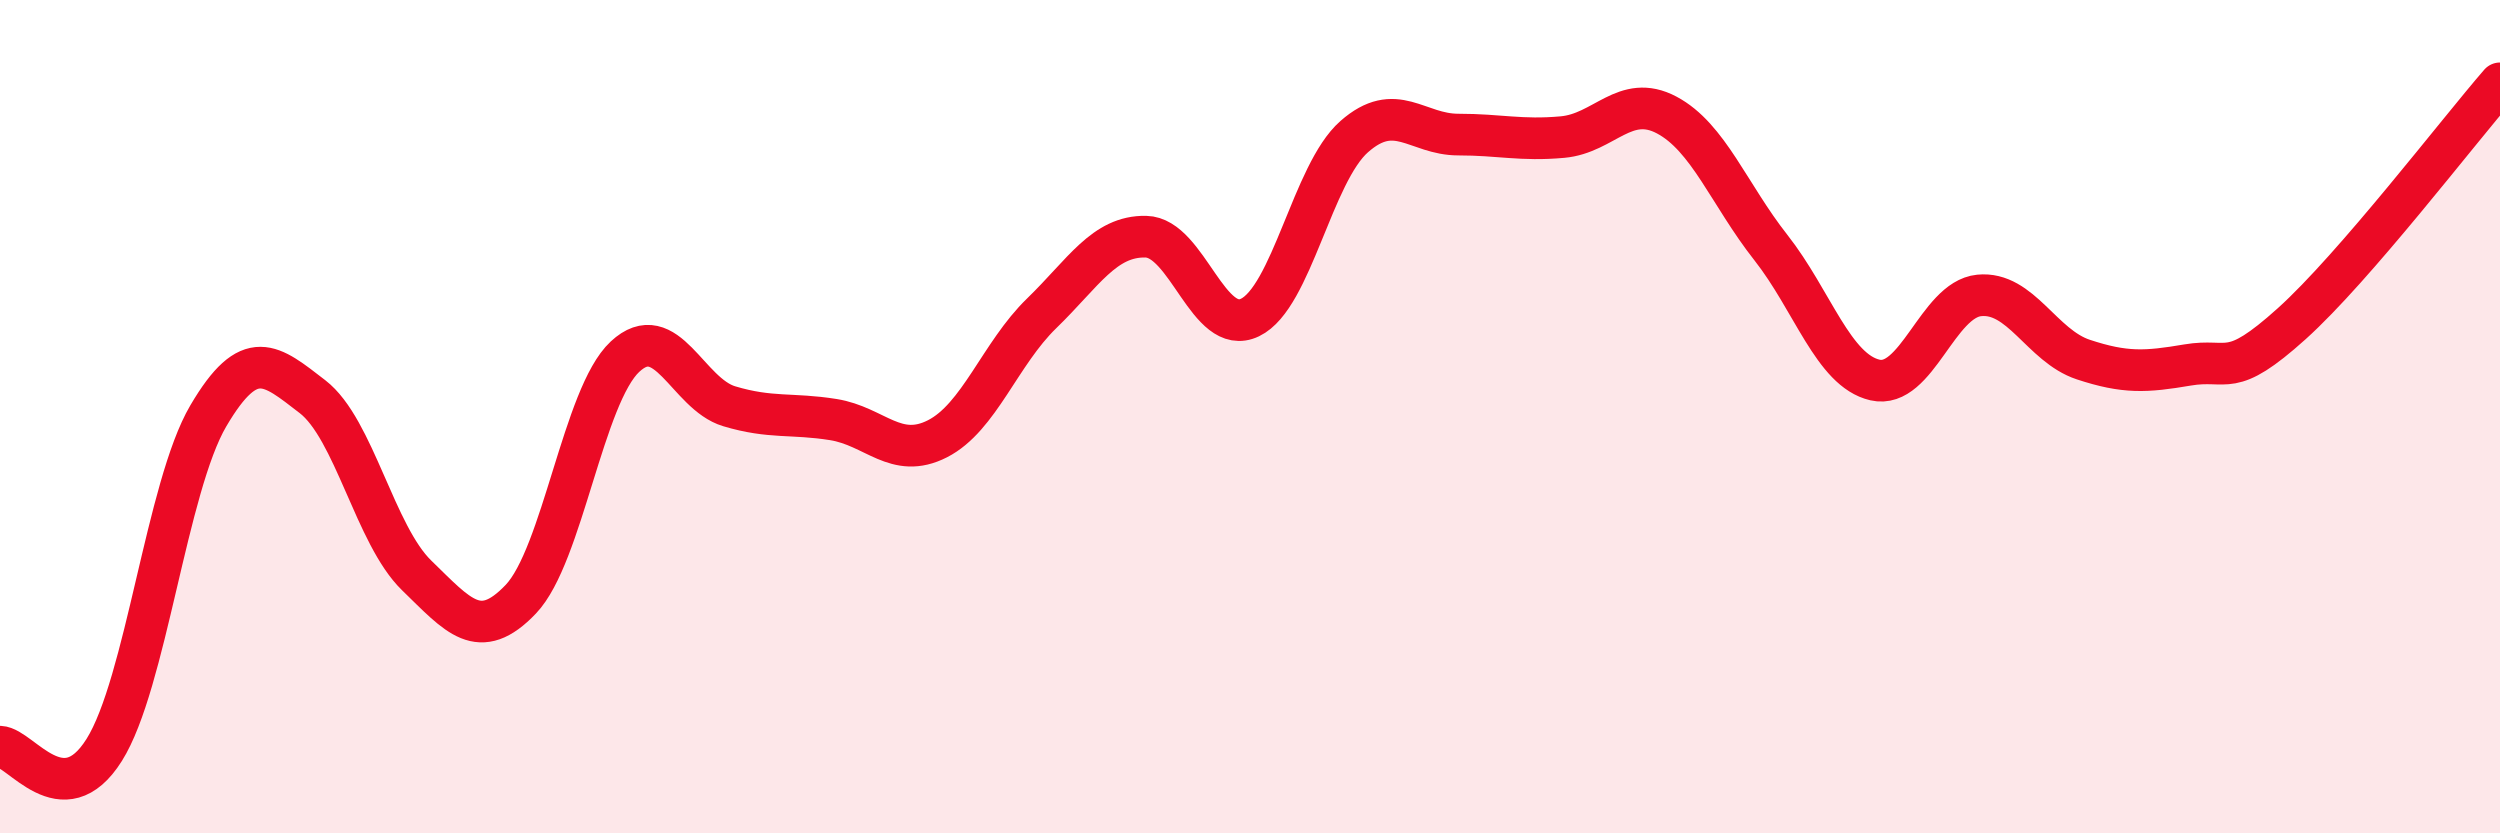 
    <svg width="60" height="20" viewBox="0 0 60 20" xmlns="http://www.w3.org/2000/svg">
      <path
        d="M 0,17.92 C 0.5,17.94 1.5,19.59 2.5,18 C 3.5,16.41 4,11.68 5,9.98 C 6,8.28 6.5,8.75 7.5,9.52 C 8.5,10.29 9,12.84 10,13.81 C 11,14.78 11.5,15.43 12.5,14.38 C 13.5,13.33 14,9.49 15,8.56 C 16,7.63 16.5,9.45 17.5,9.75 C 18.5,10.05 19,9.91 20,10.07 C 21,10.23 21.5,11.04 22.5,10.53 C 23.5,10.02 24,8.49 25,7.52 C 26,6.55 26.5,5.66 27.5,5.68 C 28.5,5.7 29,8.1 30,7.62 C 31,7.14 31.5,4.16 32.5,3.28 C 33.5,2.4 34,3.23 35,3.23 C 36,3.23 36.5,3.38 37.5,3.29 C 38.5,3.2 39,2.23 40,2.76 C 41,3.29 41.5,4.67 42.5,5.94 C 43.5,7.21 44,8.89 45,9.12 C 46,9.35 46.5,7.19 47.5,7.09 C 48.5,6.99 49,8.3 50,8.63 C 51,8.96 51.5,8.93 52.5,8.76 C 53.5,8.59 53.5,9.12 55,7.77 C 56.5,6.42 59,3.15 60,2L60 20L0 20Z"
        fill="#EB0A25"
        opacity="0.1"
        stroke-linecap="round"
        stroke-linejoin="round"
      />
      <path
        d="M 0,17.92 C 0.5,17.94 1.5,19.59 2.5,18 C 3.5,16.41 4,11.68 5,9.98 C 6,8.28 6.5,8.75 7.5,9.52 C 8.5,10.29 9,12.84 10,13.81 C 11,14.78 11.5,15.43 12.5,14.38 C 13.5,13.33 14,9.49 15,8.56 C 16,7.63 16.5,9.45 17.5,9.75 C 18.5,10.05 19,9.91 20,10.07 C 21,10.23 21.5,11.04 22.5,10.53 C 23.5,10.02 24,8.49 25,7.52 C 26,6.55 26.5,5.66 27.5,5.68 C 28.5,5.7 29,8.1 30,7.62 C 31,7.14 31.5,4.16 32.5,3.28 C 33.5,2.4 34,3.23 35,3.23 C 36,3.23 36.5,3.38 37.5,3.29 C 38.5,3.2 39,2.23 40,2.76 C 41,3.29 41.5,4.67 42.5,5.94 C 43.5,7.21 44,8.89 45,9.12 C 46,9.35 46.5,7.19 47.5,7.09 C 48.5,6.99 49,8.3 50,8.63 C 51,8.96 51.5,8.93 52.5,8.76 C 53.5,8.59 53.5,9.12 55,7.77 C 56.5,6.42 59,3.15 60,2"
        stroke="#EB0A25"
        stroke-width="1"
        fill="none"
        stroke-linecap="round"
        stroke-linejoin="round"
      />
    </svg>
  